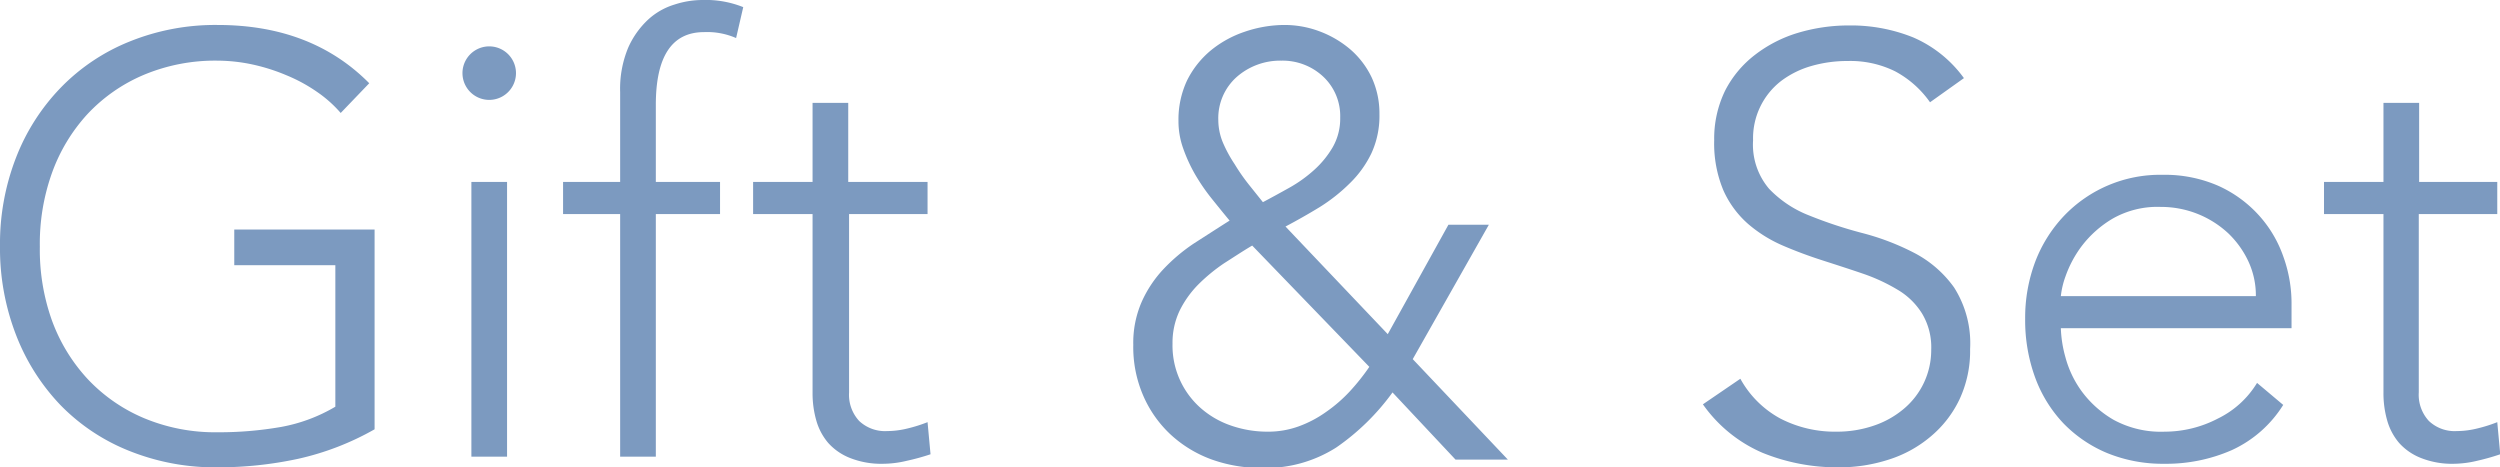 <svg xmlns="http://www.w3.org/2000/svg" width="210.23" height="39.3" viewBox="0 0 210.23 39.3"><defs><style>.cls-1{fill:#7c9ac0;}</style></defs><g id="レイヤー_2" data-name="レイヤー 2"><g id="レイヤー_1-2" data-name="レイヤー 1"><path class="cls-1" d="M31.5,36.1a23.18,23.18,0,0,1-6.42,2.48,32,32,0,0,1-6.78.72,19.38,19.38,0,0,1-7.42-1.38A16.67,16.67,0,0,1,5.1,34.08a17.76,17.76,0,0,1-3.75-5.91A20.17,20.17,0,0,1,0,20.7a20,20,0,0,1,1.35-7.45A17.58,17.58,0,0,1,5.1,7.38,16.77,16.77,0,0,1,10.88,3.5,19.19,19.19,0,0,1,18.3,2.1q7.9,0,12.75,4.9l-2.4,2.5a10.38,10.38,0,0,0-2-1.78,13.42,13.42,0,0,0-2.56-1.39,16,16,0,0,0-2.87-.91A14.32,14.32,0,0,0,18.3,5.1a15.51,15.51,0,0,0-6.22,1.2A13.89,13.89,0,0,0,7.35,9.6a14.6,14.6,0,0,0-3,5,17.65,17.65,0,0,0-1,6.15,17.65,17.65,0,0,0,1,6.15,14.6,14.6,0,0,0,3,4.95,13.89,13.89,0,0,0,4.73,3.3,15.51,15.51,0,0,0,6.22,1.2,30.23,30.23,0,0,0,5.35-.45A13.75,13.75,0,0,0,28.2,34.2V22.3H19.7v-3H31.5Z"/><path class="cls-1" d="M38.89,6.15a2.25,2.25,0,1,1,4.5,0,2.25,2.25,0,1,1-4.5,0Zm.75,9.15h3V38.4h-3Z"/><path class="cls-1" d="M52.15,18h-4.8V15.3h4.8V7.75A9,9,0,0,1,52.83,4,7.23,7.23,0,0,1,54.5,1.65,5.74,5.74,0,0,1,56.73.38,7.64,7.64,0,0,1,59.05,0,8.48,8.48,0,0,1,62.5.6l-.6,2.6a6.09,6.09,0,0,0-2.69-.5q-4.07,0-4.06,6.15V15.3h5.4V18h-5.4V38.4h-3Z"/><path class="cls-1" d="M78,18H71.4v15a3.24,3.24,0,0,0,.85,2.4,3.17,3.17,0,0,0,2.35.85,7.31,7.31,0,0,0,1.72-.22A12.29,12.29,0,0,0,78,35.5l.25,2.7a18.88,18.88,0,0,1-2,.55,8.68,8.68,0,0,1-2,.25,7.12,7.12,0,0,1-2.75-.48,4.84,4.84,0,0,1-1.85-1.27,5,5,0,0,1-1-1.87,8.3,8.3,0,0,1-.32-2.33V18h-5V15.3h5V8.65h3V15.3H78Z"/><path class="cls-1" d="M116.7,28.1l5.1-9.2h3.4l-6.4,11.3,8,8.45H122.4L117.1,33a19.5,19.5,0,0,1-4.73,4.63,11.05,11.05,0,0,1-6.27,1.72,12.28,12.28,0,0,1-4.23-.72,10.23,10.23,0,0,1-3.42-2.08,9.74,9.74,0,0,1-2.3-3.25A10.24,10.24,0,0,1,95.3,29a8.6,8.6,0,0,1,.7-3.6,9.9,9.9,0,0,1,1.82-2.75,14.87,14.87,0,0,1,2.58-2.18c1-.64,2-1.29,3-1.92-.5-.6-1-1.22-1.53-1.88a16.69,16.69,0,0,1-1.37-2,13,13,0,0,1-1-2.18,6.78,6.78,0,0,1-.4-2.32,7.75,7.75,0,0,1,.72-3.4,7.76,7.76,0,0,1,2-2.53,9,9,0,0,1,2.85-1.57A10.41,10.41,0,0,1,108,2.1a8.34,8.34,0,0,1,3,.55,8.61,8.61,0,0,1,2.57,1.52,7.21,7.21,0,0,1,1.78,2.35A7.2,7.2,0,0,1,116,9.6a7.5,7.5,0,0,1-.68,3.3,8.85,8.85,0,0,1-1.8,2.5,14.34,14.34,0,0,1-2.52,2c-.93.57-1.9,1.12-2.9,1.65Zm-11.4-7.45c-.8.47-1.59,1-2.38,1.5a14.78,14.78,0,0,0-2.15,1.77,8.43,8.43,0,0,0-1.57,2.2,6.27,6.27,0,0,0-.6,2.78,7,7,0,0,0,2.32,5.37,7.54,7.54,0,0,0,2.55,1.5,9.31,9.31,0,0,0,3.13.53,7.51,7.51,0,0,0,2.62-.45,9.55,9.55,0,0,0,2.28-1.2,12.21,12.21,0,0,0,2-1.73,18.26,18.26,0,0,0,1.65-2.07ZM107.75,5.1A5.54,5.54,0,0,0,104,6.47a4.64,4.64,0,0,0-1.55,3.63,5,5,0,0,0,.37,1.85,11.17,11.17,0,0,0,1,1.85A16.54,16.54,0,0,0,105,15.5L106.2,17c.7-.37,1.43-.77,2.2-1.2a11.4,11.4,0,0,0,2.1-1.5,8,8,0,0,0,1.57-1.92,4.84,4.84,0,0,0,.63-2.48,4.54,4.54,0,0,0-1.4-3.43A5,5,0,0,0,107.75,5.1Z"/><path class="cls-1" d="M146.35,31.85a8.41,8.41,0,0,0,3.37,3.35,10,10,0,0,0,4.73,1.1,9.55,9.55,0,0,0,3.1-.5,7.71,7.71,0,0,0,2.52-1.4,6.44,6.44,0,0,0,2.33-5,5.5,5.5,0,0,0-.78-3.05,6,6,0,0,0-2.07-2A15.2,15.2,0,0,0,156.62,23c-1.08-.37-2.2-.73-3.35-1.1s-2.26-.78-3.35-1.25A11.38,11.38,0,0,1,147,18.83,8.2,8.2,0,0,1,144.92,16a10.2,10.2,0,0,1-.77-4.2,9.21,9.21,0,0,1,.92-4.18,8.92,8.92,0,0,1,2.5-3,11.14,11.14,0,0,1,3.63-1.86,14.9,14.9,0,0,1,4.3-.62,14,14,0,0,1,5.37,1,10.29,10.29,0,0,1,4.28,3.43L162.3,8.6A8.46,8.46,0,0,0,159.37,6a8.49,8.49,0,0,0-4-.87,10.91,10.91,0,0,0-3.05.42,7.78,7.78,0,0,0-2.53,1.25,6.09,6.09,0,0,0-2.37,5,5.72,5.72,0,0,0,1.35,4.08,9.35,9.35,0,0,0,3.37,2.24,36.59,36.59,0,0,0,4.4,1.46,20.78,20.78,0,0,1,4.4,1.67,9.49,9.49,0,0,1,3.38,2.92,8.73,8.73,0,0,1,1.35,5.18,9.59,9.59,0,0,1-.9,4.25,9.24,9.24,0,0,1-2.43,3.12,10.22,10.22,0,0,1-3.52,1.93,13.44,13.44,0,0,1-4.15.65,16.76,16.76,0,0,1-6.45-1.22A11.85,11.85,0,0,1,143.2,34Z"/><path class="cls-1" d="M192,34.05a10,10,0,0,1-4.32,3.8A13.73,13.73,0,0,1,182,39a12.37,12.37,0,0,1-4.8-.9,11,11,0,0,1-3.7-2.52,11.17,11.17,0,0,1-2.37-3.86,14,14,0,0,1-.83-4.92,13.38,13.38,0,0,1,.85-4.8,11.62,11.62,0,0,1,2.4-3.83,11.17,11.17,0,0,1,8.3-3.47,11.26,11.26,0,0,1,4.68.92,10.29,10.29,0,0,1,3.4,2.46A10.11,10.11,0,0,1,192,21.55a11.55,11.55,0,0,1,.7,3.95v2.1h-19.4a10.27,10.27,0,0,0,.38,2.42,8.63,8.63,0,0,0,1.37,2.88,8.82,8.82,0,0,0,2.68,2.4,8.32,8.32,0,0,0,4.32,1,9.67,9.67,0,0,0,4.45-1.1,7.89,7.89,0,0,0,3.3-3Zm-2.3-9.15a6.78,6.78,0,0,0-.62-2.9,7.86,7.86,0,0,0-1.7-2.38,8.29,8.29,0,0,0-5.68-2.22,7.6,7.6,0,0,0-4.07,1,9.07,9.07,0,0,0-2.58,2.3,9.45,9.45,0,0,0-1.35,2.52,7.08,7.08,0,0,0-.4,1.68Z"/><path class="cls-1" d="M210,18h-6.6v15a3.24,3.24,0,0,0,.85,2.4,3.15,3.15,0,0,0,2.35.85,7.31,7.31,0,0,0,1.72-.22A12.29,12.29,0,0,0,210,35.5l.25,2.7a18.88,18.88,0,0,1-1.95.55,8.75,8.75,0,0,1-1.95.25,7.09,7.09,0,0,1-2.75-.48,4.84,4.84,0,0,1-1.85-1.27,5,5,0,0,1-1-1.87,8.3,8.3,0,0,1-.32-2.33V18h-5V15.3h5V8.65h3V15.3H210Z"/></g></g></svg>